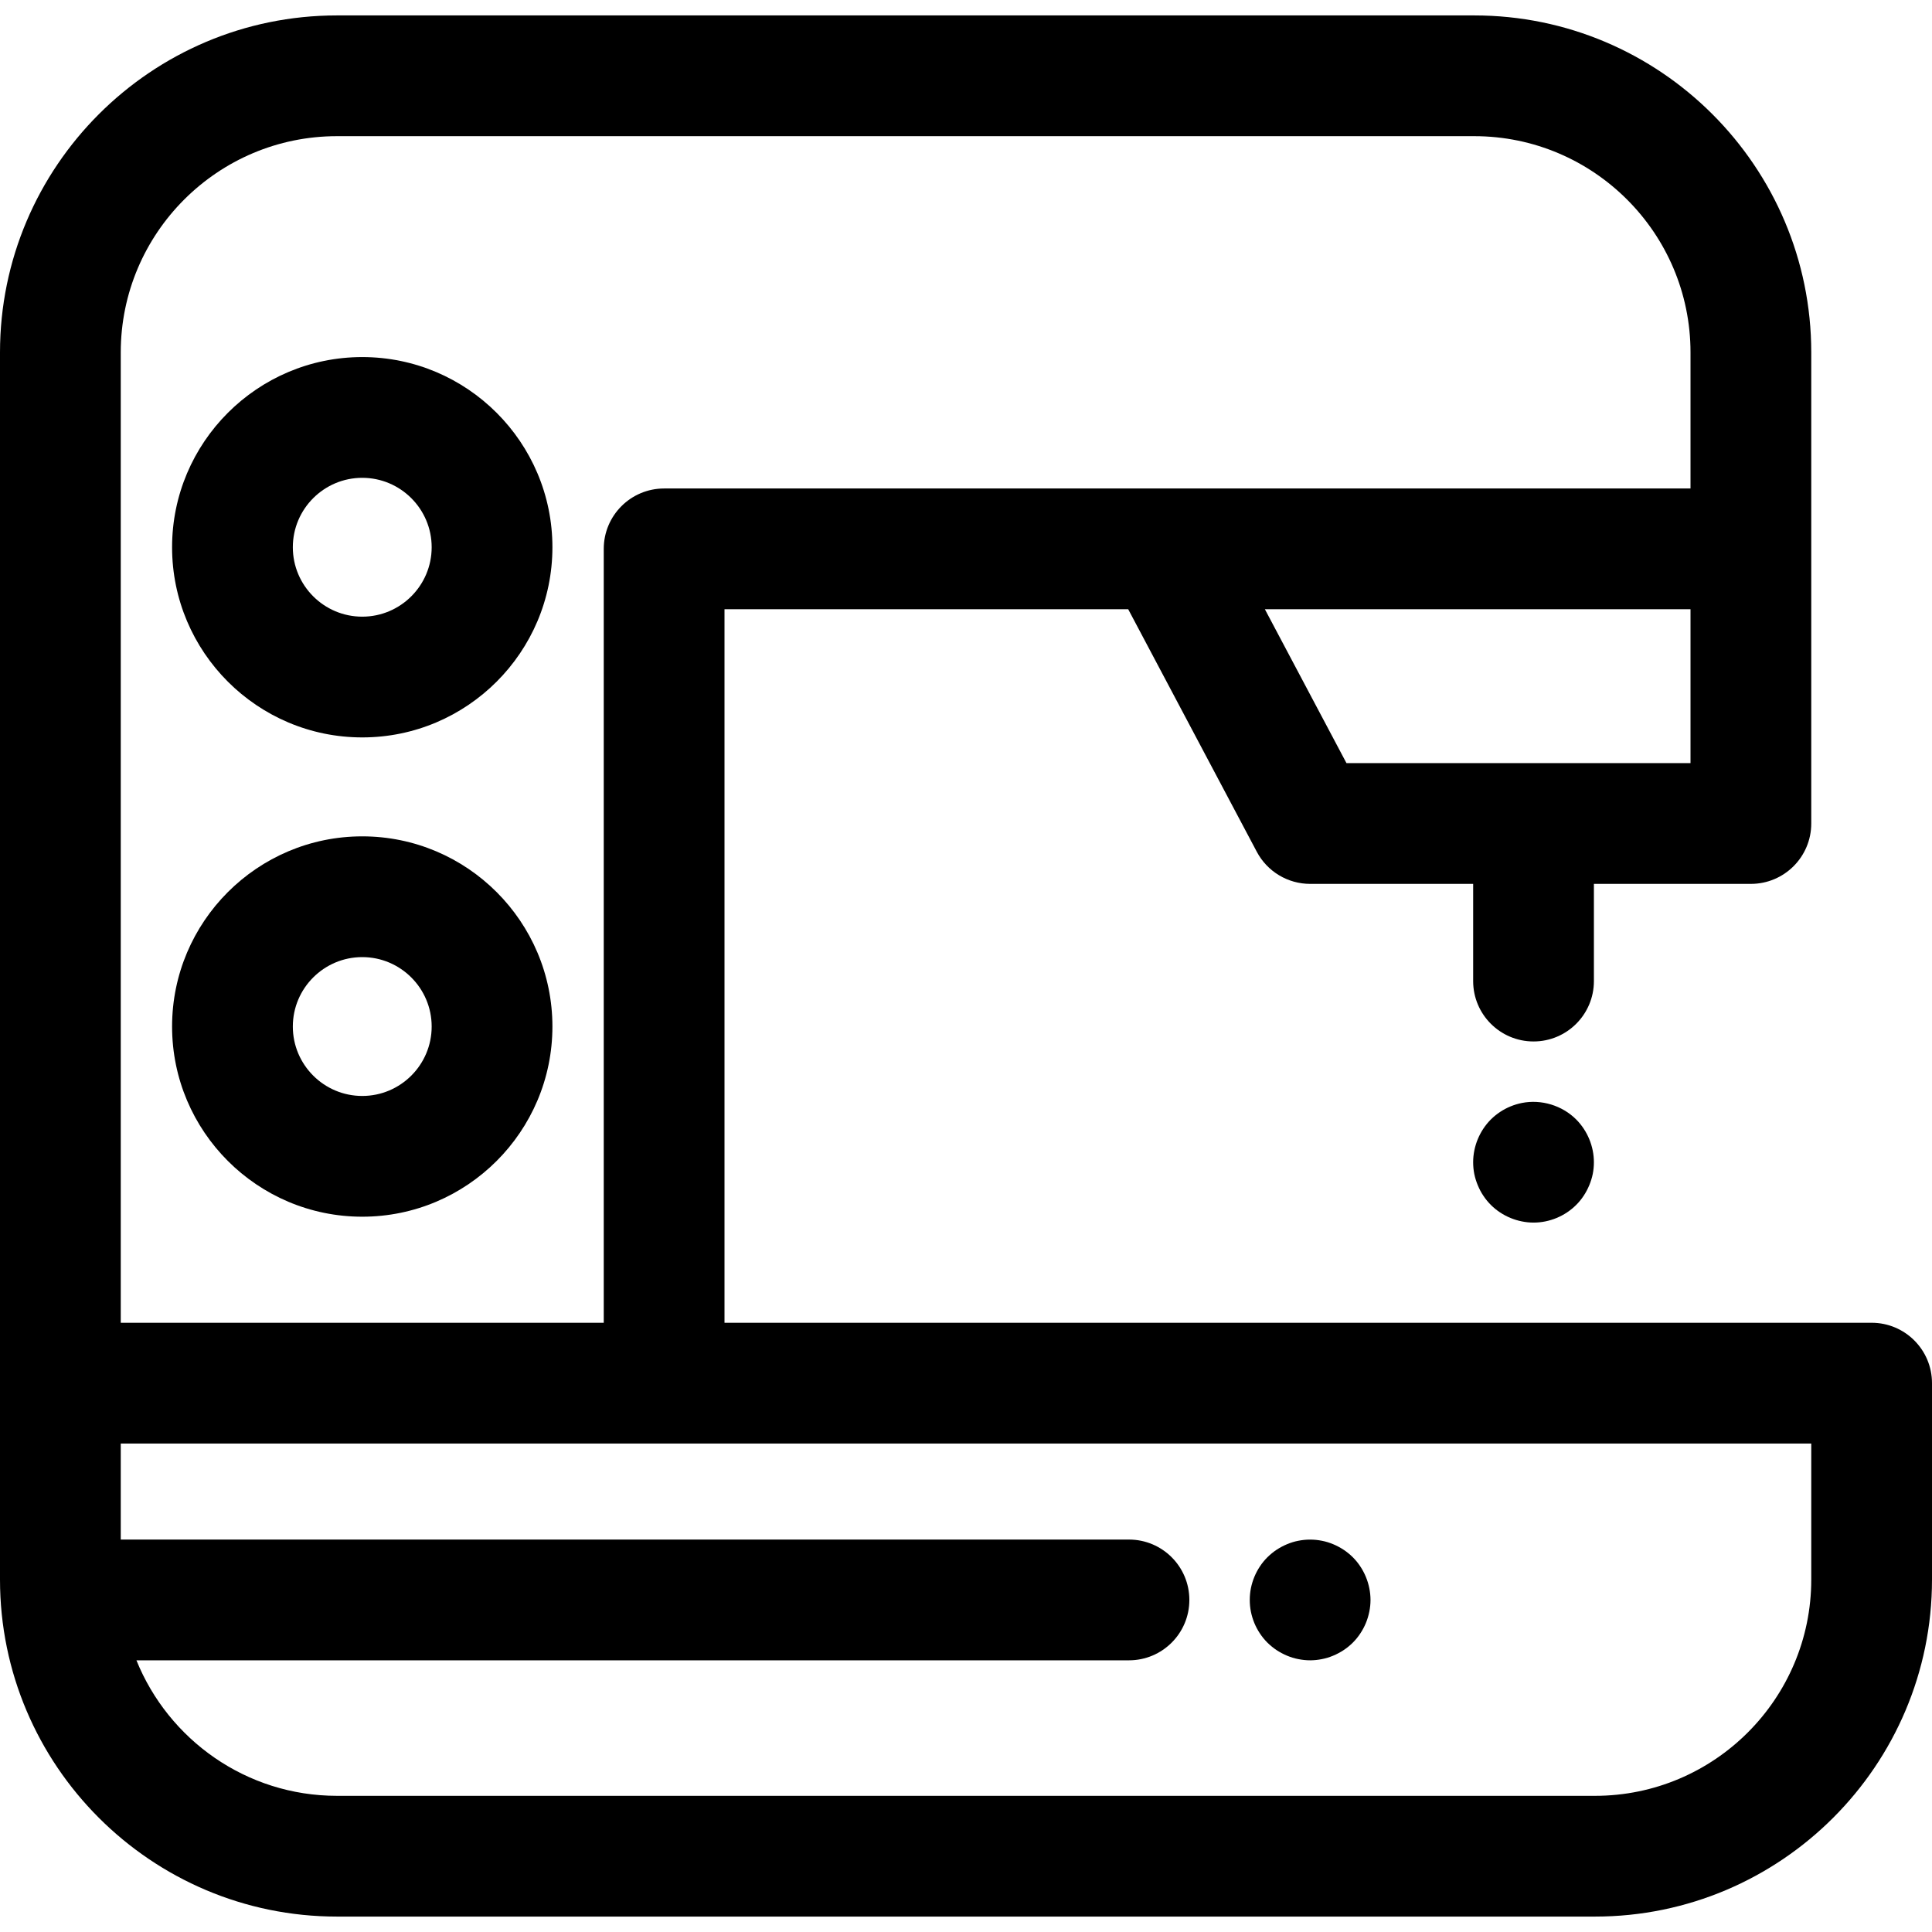 <?xml version="1.0" encoding="iso-8859-1"?>
<!-- Uploaded to: SVG Repo, www.svgrepo.com, Generator: SVG Repo Mixer Tools -->
<svg fill="#000000" height="800px" width="800px" version="1.1" id="Layer_1" xmlns="http://www.w3.org/2000/svg" xmlns:xlink="http://www.w3.org/1999/xlink" 
	 viewBox="0 0 511.998 511.998" xml:space="preserve">
<g>
	<g>
		<path d="M417.707,296.671c-3.707-3.712-9.243-5.408-14.427-4.368c-1.024,0.208-2.032,0.512-2.992,0.912
			c-0.976,0.4-1.902,0.896-2.766,1.472c-0.882,0.592-1.698,1.248-2.434,1.984c-2.976,2.992-4.688,7.12-4.688,11.328
			c0,1.04,0.096,2.096,0.302,3.12c0.208,1.024,0.528,2.032,0.928,2.992c0.4,0.96,0.88,1.904,1.472,2.768
			c0.576,0.88,1.248,1.696,1.984,2.432s1.552,1.408,2.434,1.984c0.864,0.576,1.79,1.072,2.766,1.472
			c0.962,0.4,1.968,0.704,2.992,0.912c1.024,0.208,2.08,0.32,3.12,0.32c4.224,0,8.336-1.712,11.31-4.688
			c0.738-0.736,1.41-1.552,1.984-2.432c0.576-0.864,1.072-1.808,1.472-2.768c0.4-0.96,0.72-1.968,0.928-2.992
			c0.208-1.024,0.304-2.08,0.304-3.12C422.397,303.791,420.685,299.663,417.707,296.671z"/>
	</g>
</g>
<g>
	<g>
		<path d="M496,350.545H192V161.454h106.984l34.08,64.277c2.774,5.234,8.213,8.506,14.136,8.506h43.2v25.758c0,8.837,7.165,16,16,16
			s16-7.163,16-16v-25.758H464c8.835,0,16-7.163,16-16v-72.782V93.391c0-49.242-40.061-89.304-89.302-89.304H89.302
			C40.061,4.087,0,44.15,0,93.391v273.154v52.062c0,49.242,40.061,89.304,89.302,89.304h333.394
			c49.242,0,89.302-40.062,89.302-89.304v-52.062C512,357.708,504.835,350.545,496,350.545z M448,202.234h-91.173l-21.622-40.782
			H448V202.234z M32,93.391c0-31.598,25.706-57.304,57.302-57.304h301.394c31.598,0,57.304,25.707,57.304,57.304v36.062H308.611H176
			c-8.835,0-16,7.163-16,16v205.093H32V93.391z M480,418.607c0,31.598-25.706,57.304-57.302,57.304H89.302
			c-24.035,0-44.65-14.883-53.146-35.912h263.035c8.835,0,16-7.163,16-16c0-8.837-7.165-16-16-16H32v-25.454h144h304V418.607z"/>
	</g>
</g>
<g>
	<g>
		<path d="M96,94.628c-27.789,0-50.397,22.608-50.397,50.397c0,27.789,22.608,50.397,50.397,50.397s50.397-22.608,50.397-50.398
			S123.789,94.628,96,94.628z M96,163.422c-10.144,0-18.397-8.253-18.397-18.398c0-10.144,8.253-18.397,18.397-18.397
			s18.397,8.253,18.397,18.397C114.397,155.169,106.144,163.422,96,163.422z"/>
	</g>
</g>
<g>
	<g>
		<path d="M96,221.642c-27.789,0-50.397,22.608-50.397,50.398S68.211,322.438,96,322.438s50.397-22.608,50.397-50.398
			S123.789,221.642,96,221.642z M96,290.438c-10.144,0-18.397-8.253-18.397-18.398c0-10.146,8.253-18.397,18.397-18.397
			s18.397,8.253,18.397,18.398S106.144,290.438,96,290.438z"/>
	</g>
</g>
<g>
	<g>
		<path d="M362.878,420.879c-0.208-1.024-0.512-2.032-0.912-2.992c-0.4-0.976-0.896-1.904-1.472-2.768
			c-0.574-0.88-1.246-1.696-1.984-2.432c-0.736-0.736-1.566-1.408-2.432-1.984c-0.88-0.576-1.808-1.072-2.768-1.472
			c-0.96-0.4-1.966-0.72-2.99-0.912c-2.064-0.416-4.192-0.416-6.256,0c-1.026,0.192-2.034,0.512-2.992,0.912
			c-0.962,0.4-1.888,0.896-2.768,1.472c-0.864,0.576-1.68,1.248-2.432,1.984c-0.736,0.736-1.408,1.552-1.984,2.432
			c-0.576,0.864-1.072,1.792-1.472,2.768c-0.4,0.96-0.704,1.968-0.912,2.992s-0.304,2.08-0.304,3.12s0.096,2.096,0.302,3.12
			c0.208,1.024,0.514,2.032,0.914,3.008c0.4,0.96,0.896,1.888,1.472,2.752c0.576,0.88,1.248,1.696,1.984,2.432
			c0.752,0.736,1.566,1.408,2.432,1.984c0.882,0.576,1.808,1.072,2.768,1.472c0.96,0.4,1.966,0.72,2.992,0.912
			c1.038,0.208,2.08,0.32,3.136,0.32c1.038,0,2.096-0.112,3.12-0.32c1.024-0.192,2.032-0.512,2.99-0.912
			c0.962-0.4,1.89-0.896,2.768-1.472c0.864-0.576,1.696-1.248,2.432-1.984c0.738-0.736,1.41-1.552,1.984-2.432
			c0.576-0.864,1.072-1.792,1.472-2.752c0.4-0.976,0.704-1.984,0.912-3.008c0.208-1.024,0.32-2.08,0.32-3.12
			C363.198,422.959,363.086,421.903,362.878,420.879z"/>
	</g>
</g>
</svg>